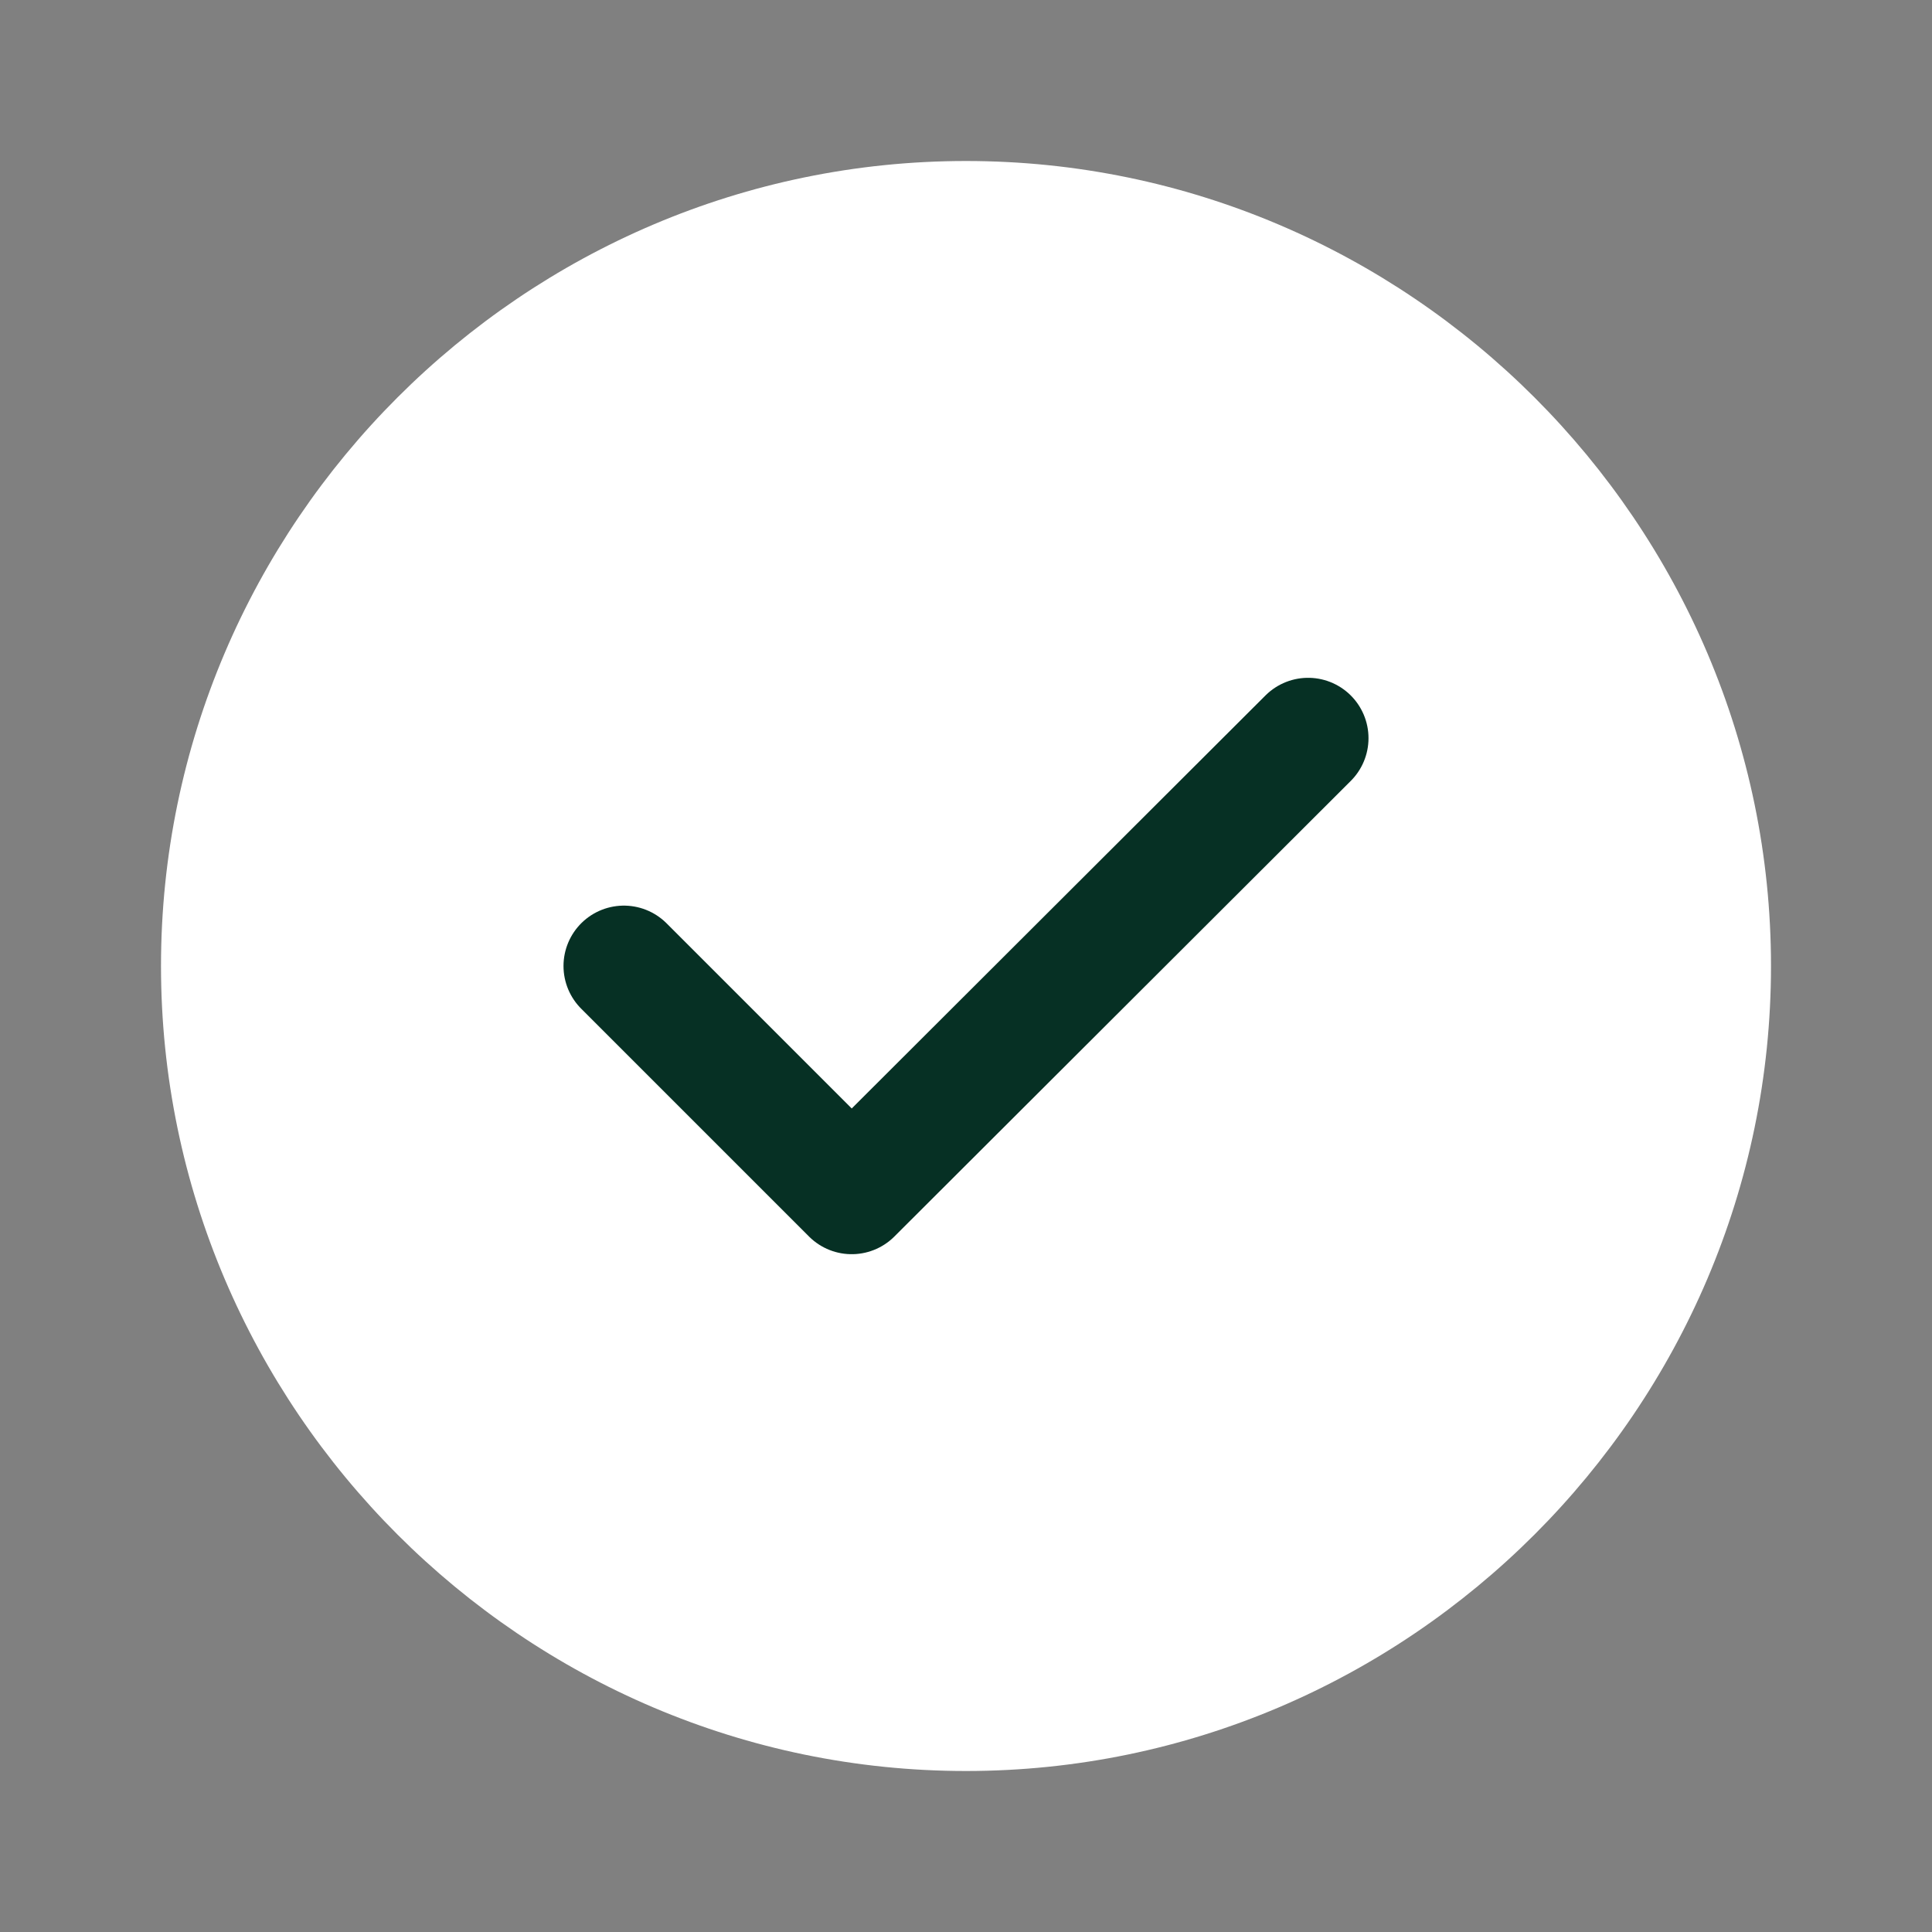 <svg width="24" height="24" viewBox="0 0 24 24" fill="none" xmlns="http://www.w3.org/2000/svg">
<rect x="0" y="0" width="24" height="24" fill="#808080" stroke="none"/>
<path d="M12 22C17.5 22 22 17.5 22 12C22 6.5 17.5 2 12 2C6.5 2 2 6.5 2 12C2 17.5 6.5 22 12 22Z" fill="white"/>
<path d="M7.75 12L10.58 14.83L16.25 9.17" stroke="#063024" stroke-width="1.5" stroke-linecap="round" stroke-linejoin="round"/>
</svg>

